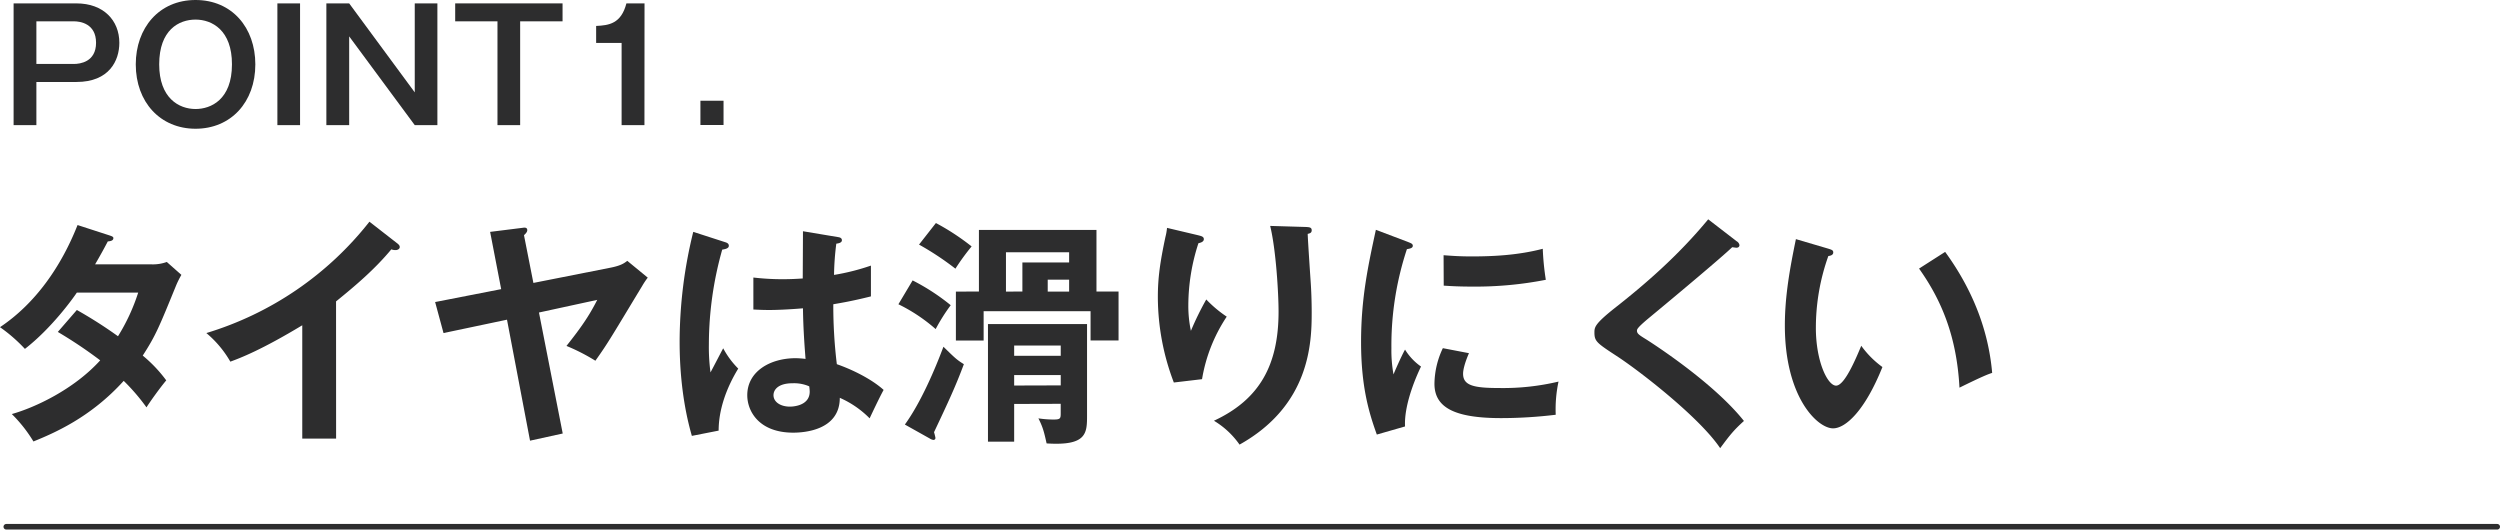 <svg xmlns="http://www.w3.org/2000/svg" viewBox="0 0 893.25 189.21"><defs><style>.cls-1{fill:#2d2d2e;}.cls-2{fill:none;stroke:#2d2d2e;stroke-linecap:round;stroke-linejoin:round;stroke-width:2px;}</style></defs><g id="レイヤー_2" data-name="レイヤー 2"><g id="レイヤー_1-2" data-name="レイヤー 1"><path class="cls-1" d="M27.31,1.21c9.67,0,15.33,6.08,15.33,14.08,0,6.34-3.59,14-15.33,14H13V44.71H4.86V1.21ZM13,7.62V22.85H26.44c2.06,0,7.88-.66,7.88-7.56s-5.71-7.67-7.88-7.67Z"/><path class="cls-1" d="M91.23,23c0,13.52-8.75,23-21.36,23S48.51,36.48,48.51,23c0-13,8.31-23,21.36-23S91.23,9.93,91.23,23ZM56.88,23c0,12,7,15.95,13,15.95,5.43,0,13-3.31,13-15.95C82.91,10.82,75.79,7,69.87,7S56.88,10.65,56.88,23Z"/><path class="cls-1" d="M107.21,44.71h-8.1V1.21h8.1Z"/><path class="cls-1" d="M124.76,1.21,148.19,33V1.21h8.09v43.5h-8.09L124.76,13V44.71h-8.15V1.21Z"/><path class="cls-1" d="M201,1.21V7.62H185.85V44.71h-8.1V7.62H162.64V1.21Z"/><path class="cls-1" d="M230.26,44.71H222.1V15.34H213V9.27c4.57-.22,8.92-.77,10.82-8.06h6.47Z"/><path class="cls-1" d="M258.52,36v8.67h-8.26V36Z"/><path class="cls-1" d="M27.46,110.76a158.42,158.42,0,0,1,14.7,9.38,69.6,69.6,0,0,0,7.22-15.6H27.46c-1.42,2.13-9,12.7-18.56,20.12A56.06,56.06,0,0,0,0,116.9c12.77-8.53,21.92-21.83,27.71-36.49L39,84.07c1,.34,1.51.51,1.51,1,0,1.11-1.51,1.11-2,1.2-1.34,2.56-2.6,4.86-4.53,8.18h20a14.66,14.66,0,0,0,5.62-.85l5.21,4.61A34.26,34.26,0,0,0,63,101.81c-6.13,15-7.31,18-12,25.24a49.3,49.3,0,0,1,8.4,8.86c-2.44,2.9-6,7.93-7.06,9.64a72.19,72.19,0,0,0-8.14-9.47c-11.85,13.13-24.95,18.68-32.25,21.66a50.27,50.27,0,0,0-7.73-9.8c8.23-2.31,22.17-8.79,31.58-19.19A159.89,159.89,0,0,0,20.66,118.6Z"/><path class="cls-1" d="M120.09,156.72H108v-40.5c-14.53,8.78-22.09,11.68-25.7,13A37.85,37.85,0,0,0,73.73,119,117.21,117.21,0,0,0,132,79.21l10.08,7.85c.5.42.75.76.75,1.19,0,.77-.84,1.11-1.51,1.11a4.7,4.7,0,0,1-1.51-.26c-5.8,7-12.68,12.88-19.74,18.59Z"/><path class="cls-1" d="M218,95.67c4-.77,5.12-1.71,6.13-2.47l7.31,6a27.66,27.66,0,0,0-2,3c-11,18.16-12.09,20.21-16.71,26.69a69.41,69.41,0,0,0-10.33-5.29c5.21-6.57,8.06-10.66,11-16.46l-20.83,4.52,8.49,43.23-11.68,2.56-8.23-43.23L158.47,119l-3-11.08,23.6-4.61-3.95-20.46,11.59-1.45c.59-.09,1.68-.26,1.68.85,0,.77-.84,1.45-1.17,1.79l3.36,17.05Z"/><path class="cls-1" d="M259.41,86.63c.67.26,1,.6,1,1.19,0,.94-1.26,1.2-2.36,1.37A125.06,125.06,0,0,0,253.28,123a69.48,69.48,0,0,0,.58,10.06c.76-1.36,3.87-7.42,4.54-8.61a30.78,30.78,0,0,0,5.37,7.25c-4.28,7-7,14.75-7,22.16l-9.57,1.88c-1.18-4.18-4.37-15.77-4.37-33.68a164.6,164.6,0,0,1,4.87-39.22Zm40.23-1.88c.92.17,1.17.6,1.17,1.11,0,.85-1.17,1.11-2,1.2A97.83,97.83,0,0,0,298,98.23a80.69,80.69,0,0,0,13.18-3.33v11c-6.8,1.71-11,2.39-13.44,2.81A172.82,172.82,0,0,0,299,130.12c7.23,2.55,13.36,6.13,16.72,9.2-1.26,2.22-4.37,8.79-5,10.15a34.44,34.44,0,0,0-10.66-7.33c0,11.68-12.94,12.45-16.63,12.45C271.25,154.59,267,147,267,141.2c0-8.53,8.23-13.22,17.3-13.22a32.27,32.27,0,0,1,3.52.26c-.25-3.33-.84-10.57-.92-18.08-5.12.43-9.41.6-11.93.6s-4-.09-5.79-.17V99.16a90.53,90.53,0,0,0,10.41.6c3.45,0,5.71-.17,7.23-.26,0-.76.08-14.92.08-16.88Zm-16.46,52.19c-5.21,0-6.81,2.38-6.81,4.26,0,2.39,2.44,4.09,5.88,4.09.59,0,7.06-.08,7.06-5.37a16.58,16.58,0,0,0-.17-1.88A13.55,13.55,0,0,0,283.18,136.94Z"/><path class="cls-1" d="M326.08,100.19a76,76,0,0,1,13.61,8.86,66.29,66.29,0,0,0-5.38,8.53A59.82,59.82,0,0,0,321,108.71Zm-2.77,51.5c5.8-8,10.92-20.12,13.78-27.8,4.19,4.09,4.7,4.61,7.3,6.23-2.85,7.67-5.46,13.3-10.66,24.3a19.42,19.42,0,0,1,.5,2,.69.69,0,0,1-.67.77,3,3,0,0,1-1.35-.51Zm11.09-72a83.64,83.64,0,0,1,12.76,8.36A79.93,79.93,0,0,0,341.37,96a102.3,102.3,0,0,0-13-8.61Zm15.37,24.47v-22h42v22h7.89v17.48h-10V111.19H351.45v10.48h-9.91V104.19Zm12.59,40.17v13.47H353v-42H388.4v32.48c0,6.48,0,11.09-14.45,10.15-.92-4.18-1.34-5.8-2.93-8.95a36.63,36.63,0,0,0,5.37.42c2.44,0,2.6-.34,2.6-2.21v-3.41Zm2.94-40.17V93.79H382V90.13H359.43v14.06ZM379,127.13v-3.67H362.36v3.67Zm0,10.57V134H362.36v3.75Zm3-33.51V99.93h-7.65v4.26Z"/><path class="cls-1" d="M427.87,84c1.34.34,2.26.51,2.26,1.45s-1.09,1.27-1.93,1.45A71.7,71.7,0,0,0,424.59,109a42.83,42.83,0,0,0,.92,9.21A106.14,106.14,0,0,1,431,107a42.79,42.79,0,0,0,7.31,6.14,57.07,57.07,0,0,0-8.82,22.34l-10.08,1.19a86,86,0,0,1-5.71-30.52c0-7.08.84-12.62,2.69-21.41a20.7,20.7,0,0,0,.59-3.32Zm38.8-2.9c1.26.08,2,.17,2,1.19s-.84,1.11-1.43,1.28c.09,2.81.93,15.09,1.1,17.65.16,2.39.33,6.22.33,10.49,0,10.74-.59,33.08-25.78,47.15a29.89,29.89,0,0,0-9.15-8.53c16.29-7.58,23.09-19.86,23.09-39,0-6.48-.92-22.17-3-30.61Z"/><path class="cls-1" d="M502.86,86.37c1.26.52,1.93.69,1.93,1.45s-.84,1-2.1,1.2a109.57,109.57,0,0,0-5.54,35.38,48.18,48.18,0,0,0,.75,9.38c.25-.68,2.77-6.48,4.12-8.87a20.43,20.43,0,0,0,5.71,6.06c-1.09,2.22-6.13,13-5.71,21.4l-10.08,2.9c-2.69-7.5-5.63-16.8-5.63-33.08,0-15.69,2.52-27.29,5.29-40.08Zm22,39.82c-1.59,3.67-2.1,6.06-2.1,7.34,0,4.26,3.87,5.11,12.94,5.11a85.42,85.42,0,0,0,21.16-2.3,47.56,47.56,0,0,0-1,11.85,163.13,163.13,0,0,1-19.48,1.2c-16.8,0-23.85-3.84-23.85-12.28a30.36,30.36,0,0,1,3-12.71Zm-9.07-35c2.35.17,5.29.43,10,.43,7.81,0,16.62-.43,25.44-2.73a94.42,94.42,0,0,0,1.09,11.08A130.38,130.38,0,0,1,526,102.4c-4.62,0-7.64-.17-10.16-.34Z"/><path class="cls-1" d="M620.51,86.2a2,2,0,0,1,1,1.37c0,.34-.17.94-1.09.94-.25,0-.76-.09-1.51-.18-3.36,3.25-18.14,15.69-30.32,25.76-3.61,3.07-3.7,3.58-3.7,4.09,0,1,.76,1.53,3.28,3.07,1.34.85,23.77,15.09,34.94,29.16-3.78,3.41-5.13,5.2-8.49,9.72-7.13-10.66-27.71-26.77-36.44-32.57-7.65-5-8.49-5.54-8.49-8.78,0-1.88.17-3.07,7.14-8.62,10.67-8.35,22.68-18.67,33.51-31.8Z"/><path class="cls-1" d="M653.26,88.85c1.34.42,1.76.59,1.76,1.36,0,1-1.17,1.19-1.76,1.28a76.34,76.34,0,0,0-4.45,25.67c0,12,4.2,20.63,7.22,20.63s7-9.46,9-14.24a33.31,33.31,0,0,0,7.56,7.59c-6.22,15.52-13.1,21.91-17.64,21.91-5.54,0-17.22-11.08-17.22-36.75,0-10.49,1.77-20.29,3.95-30.86ZM695,90c11.42,15.68,15.71,30.69,16.8,43.23-1.77.59-3.7,1.36-11.68,5.28-1-18.67-6.63-31.55-14.44-42.55Z"/><line class="cls-2" x1="2.25" y1="188.21" x2="892.25" y2="188.21"/></g></g></svg>